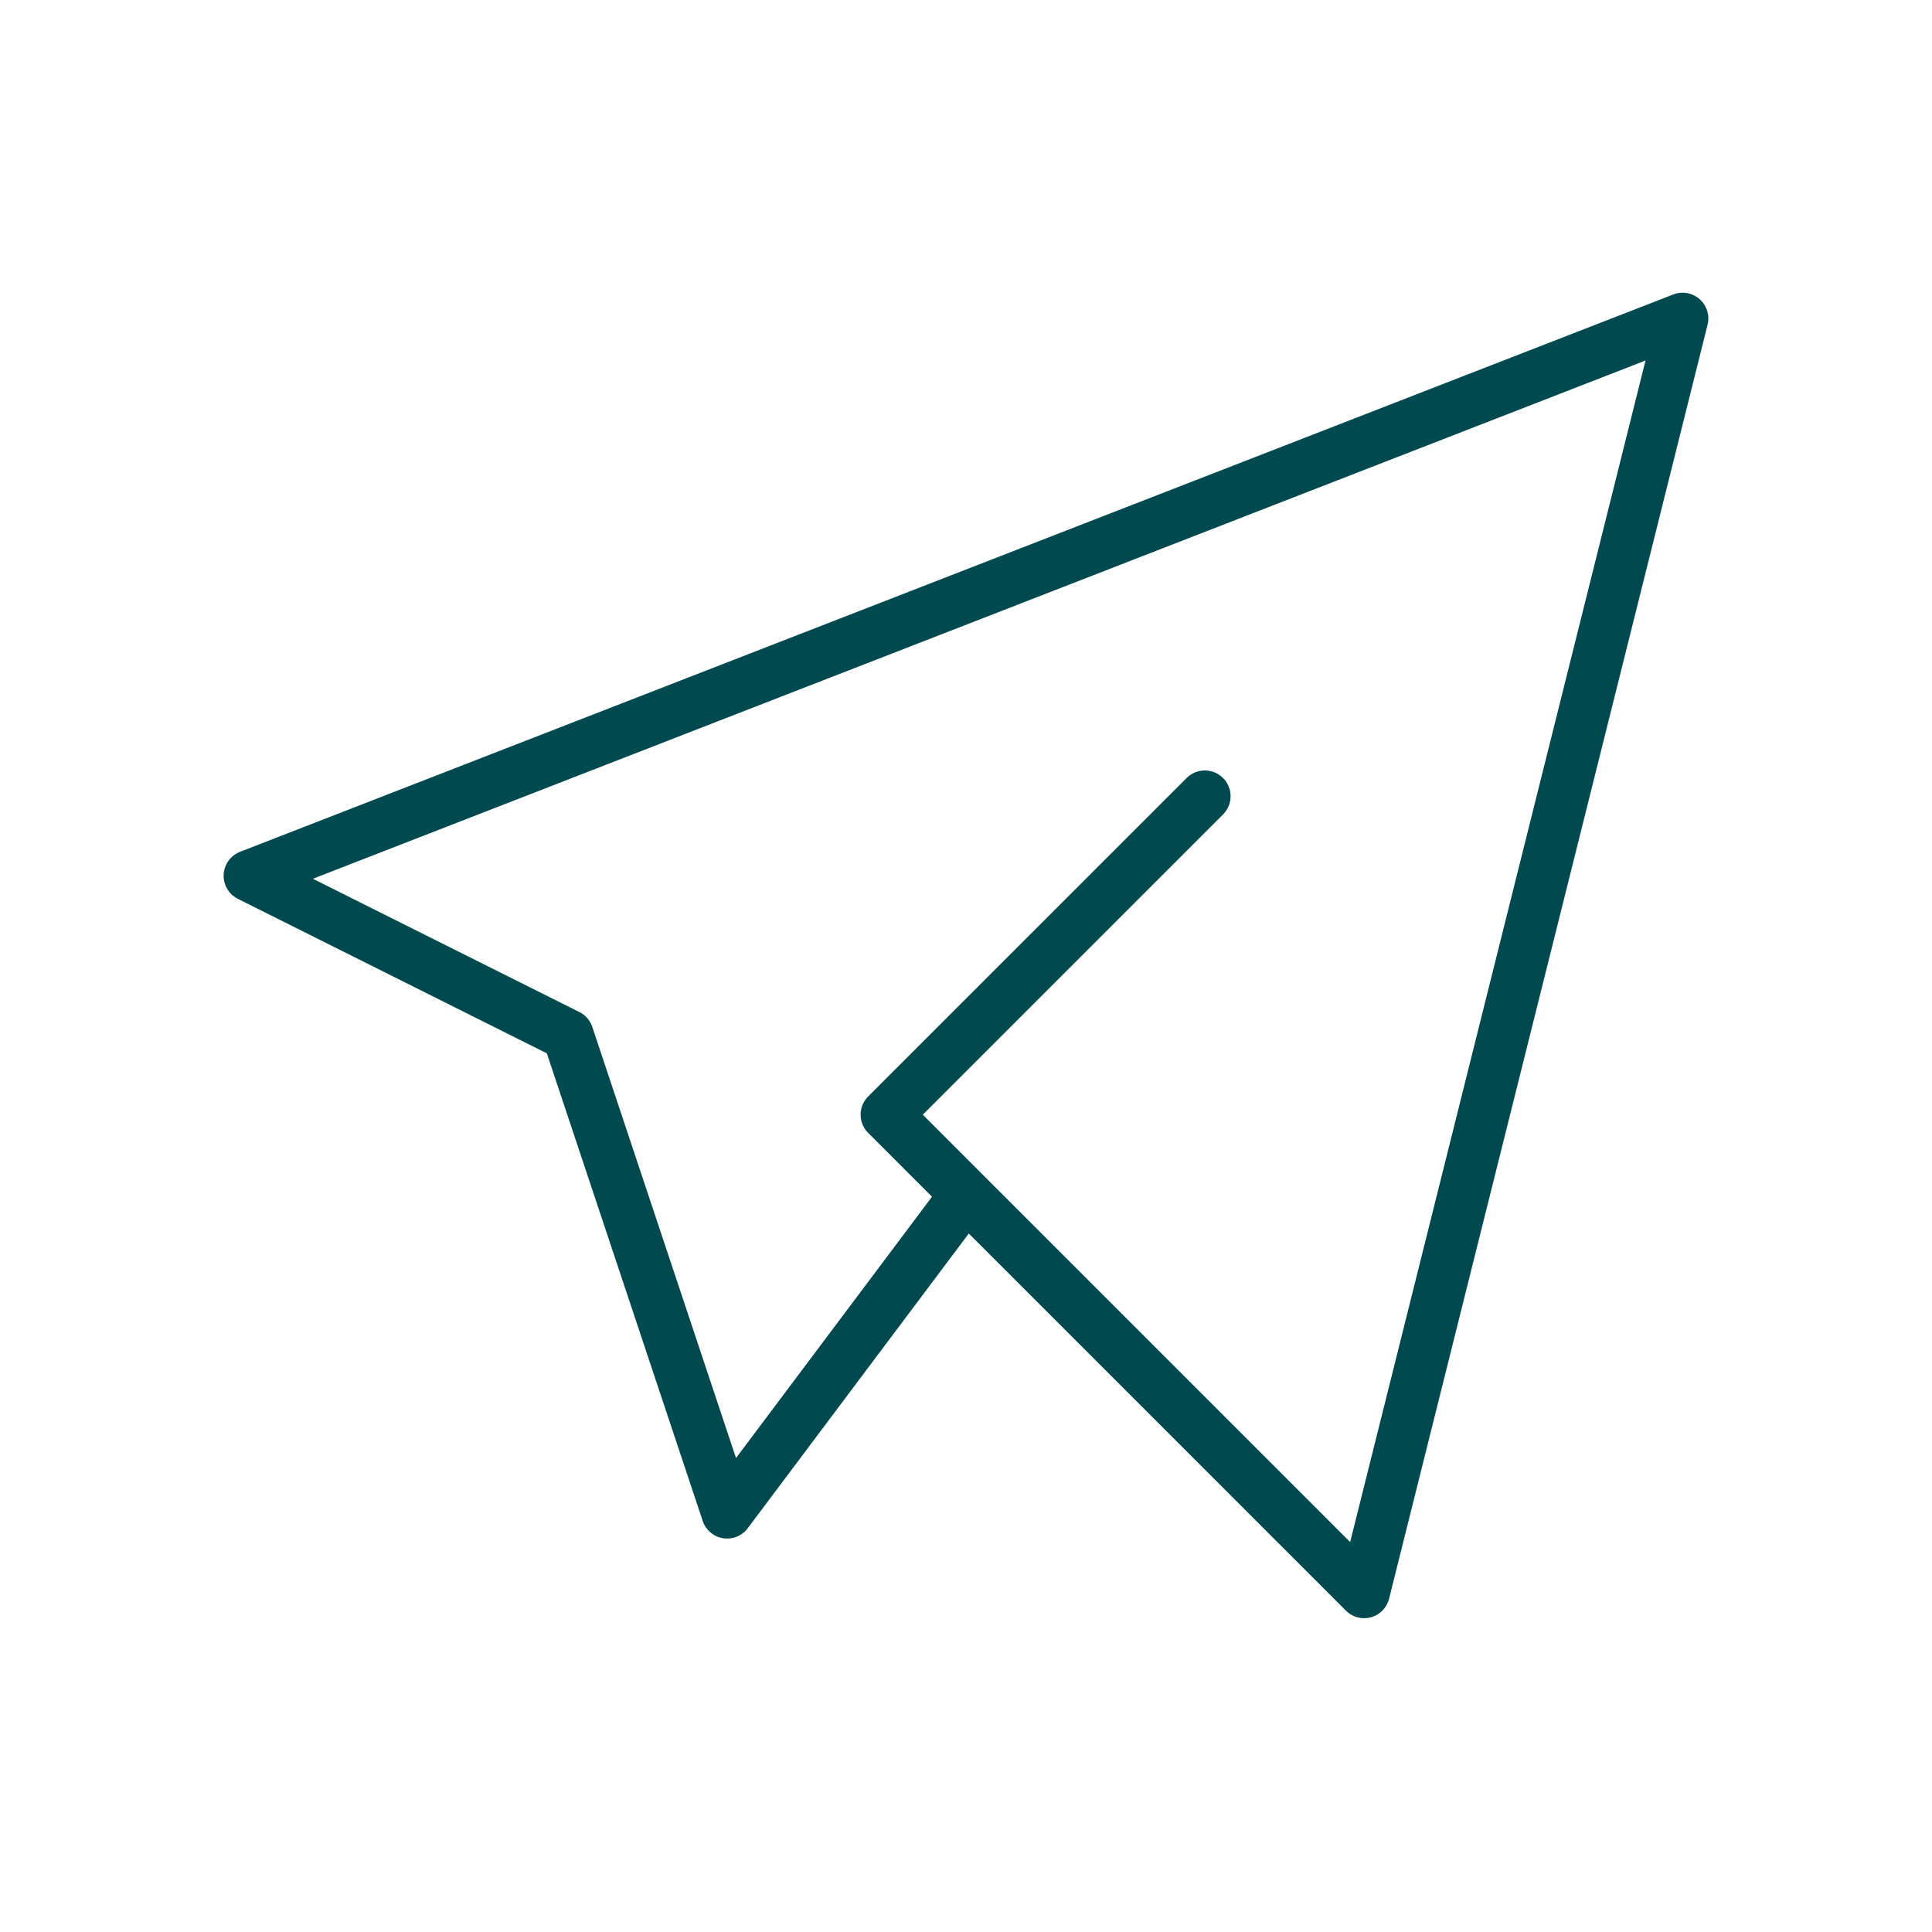 <?xml version="1.0" encoding="UTF-8"?> <svg xmlns="http://www.w3.org/2000/svg" width="50" height="50" viewBox="0 0 50 50" fill="none"> <path d="M31.181 20.606L22.939 28.848L35.303 41.212L43.545 8.242L6.454 22.666L14.697 26.788L18.818 39.151L25 30.909" stroke="#00494F" stroke-width="1.333" stroke-linecap="round" stroke-linejoin="round"></path> </svg> 